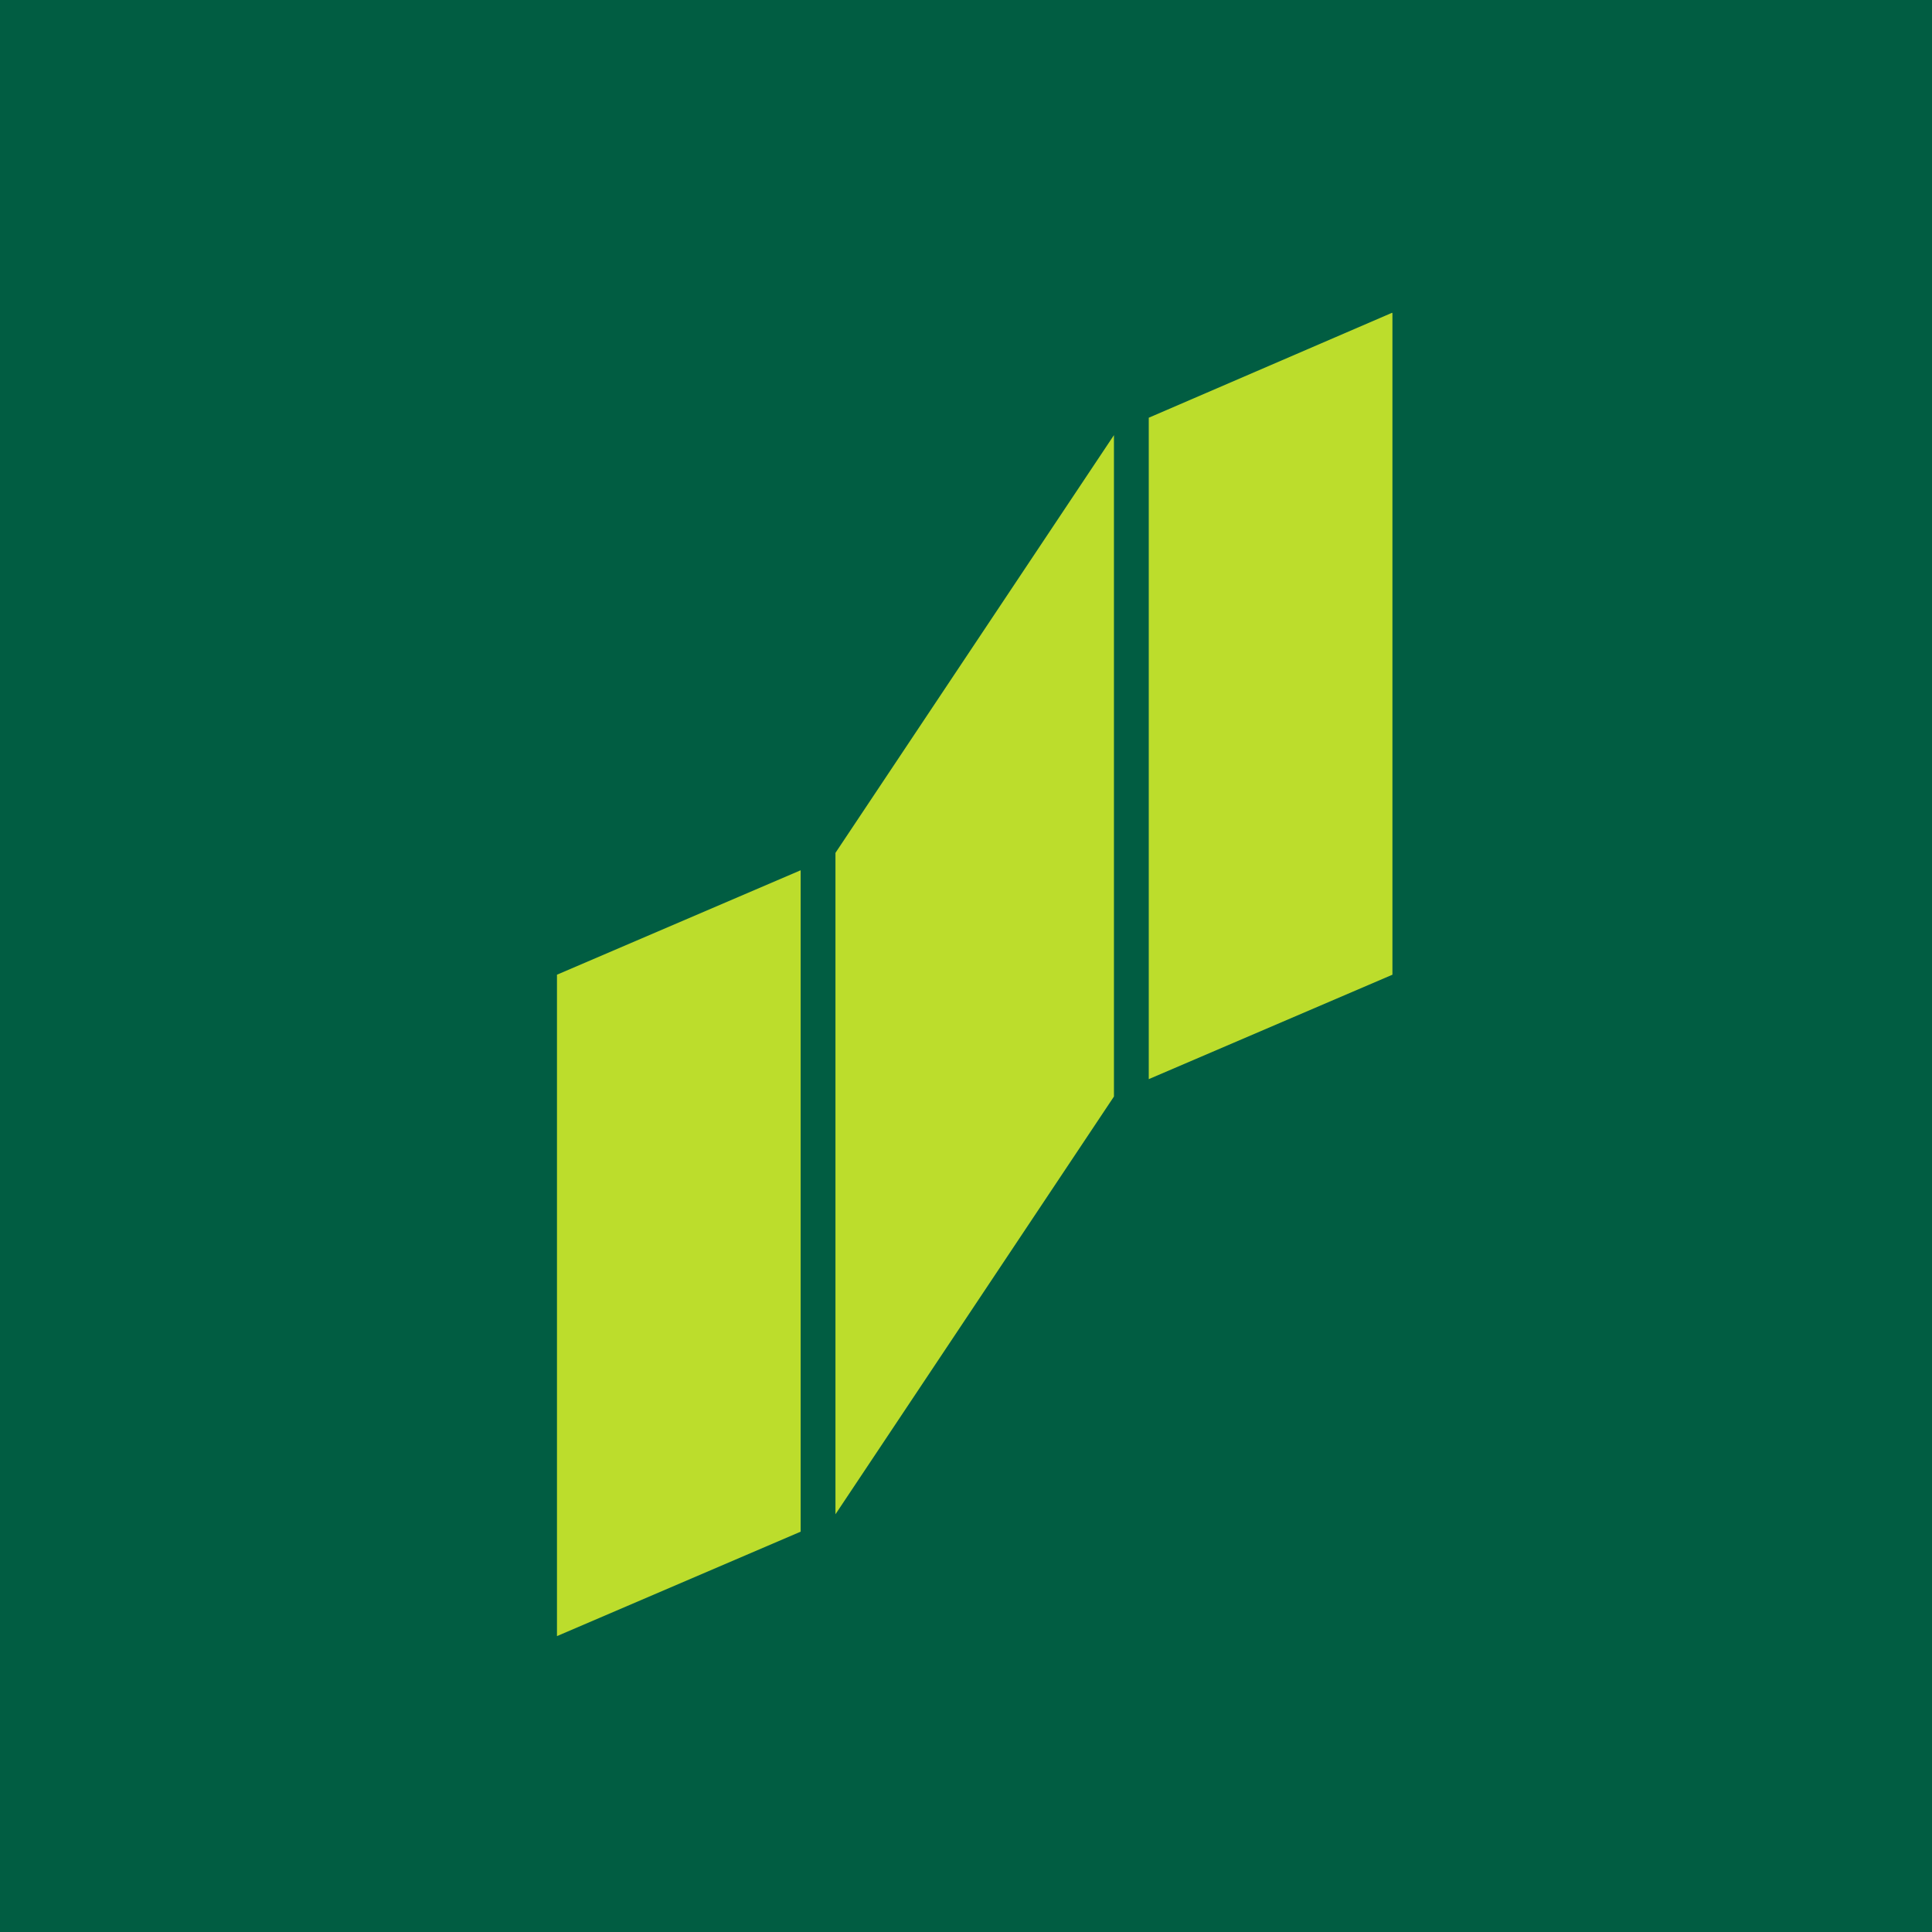 <?xml version="1.0" encoding="UTF-8"?>
<!-- generated by Finnhub -->
<svg viewBox="0 0 55.5 55.5" xmlns="http://www.w3.org/2000/svg">
<path d="M 0,0 H 55.5 V 55.5 H 0 Z" fill="rgb(1, 93, 66)"/>
<path d="M 39.99,8.985 L 33,12 V 31 L 40,28 V 9 Z M 32,12.5 L 24,24.5 V 43.5 L 32,31.5 V 12.5 Z M 23,25 L 16,28 V 47 L 23,44 V 25 Z" fill="rgb(188, 221, 44)"/>
</svg>

